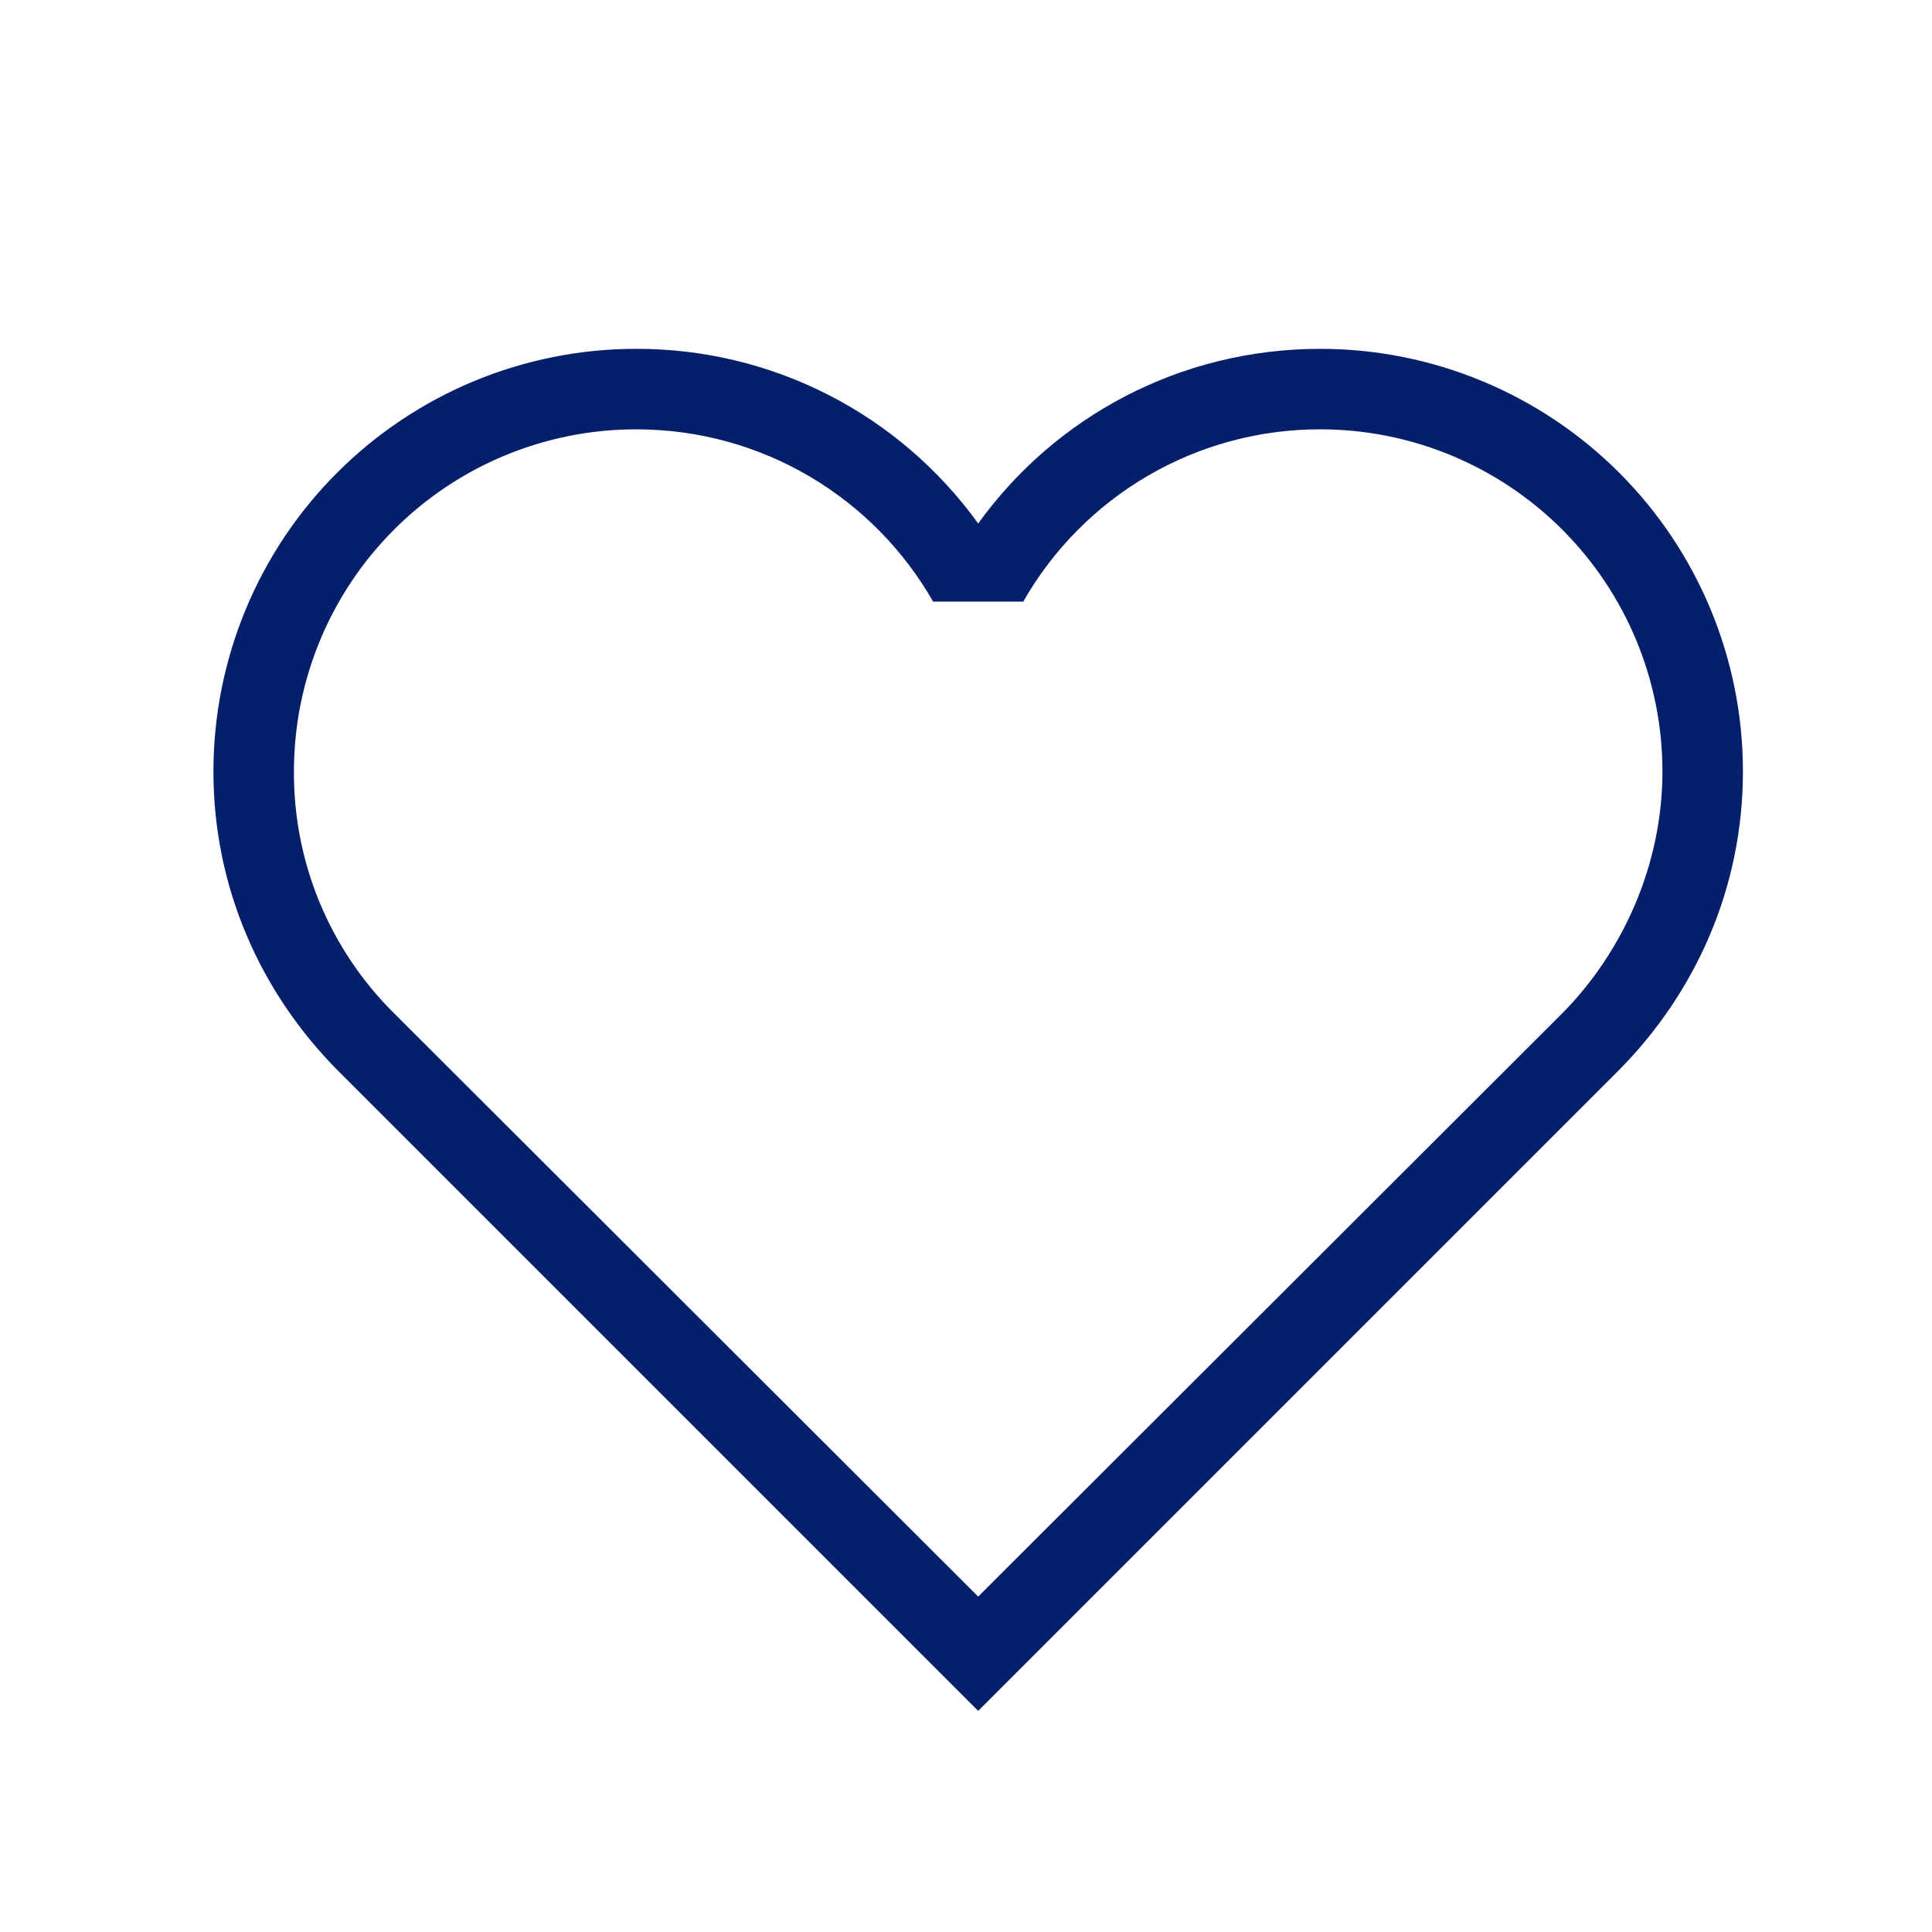 <?xml version="1.0" encoding="UTF-8"?> <svg xmlns="http://www.w3.org/2000/svg" width="36" height="36" viewBox="0 0 36 36" fill="none"><path d="M7.337 18.875C6.743 18.286 6.274 17.584 5.954 16.812C5.635 16.039 5.473 15.211 5.477 14.375C5.477 12.684 6.148 11.063 7.344 9.867C8.539 8.672 10.161 8 11.852 8C14.222 8 16.292 9.29 17.387 11.21H19.067C19.623 10.234 20.429 9.422 21.401 8.858C22.373 8.294 23.478 7.998 24.602 8C26.292 8 27.914 8.672 29.109 9.867C30.305 11.063 30.977 12.684 30.977 14.375C30.977 16.13 30.227 17.75 29.117 18.875L18.227 29.75L12.782 24.312L7.337 18.875ZM30.167 19.94C31.592 18.5 32.477 16.55 32.477 14.375C32.477 12.286 31.647 10.283 30.17 8.807C28.693 7.33 26.69 6.5 24.602 6.5C21.977 6.5 19.652 7.775 18.227 9.755C17.499 8.745 16.541 7.922 15.433 7.356C14.324 6.79 13.096 6.497 11.852 6.5C9.763 6.5 7.76 7.33 6.283 8.807C4.806 10.283 3.977 12.286 3.977 14.375C3.977 16.55 4.862 18.5 6.287 19.94L18.227 31.88L30.167 19.94Z" fill="#051F6A"></path></svg> 